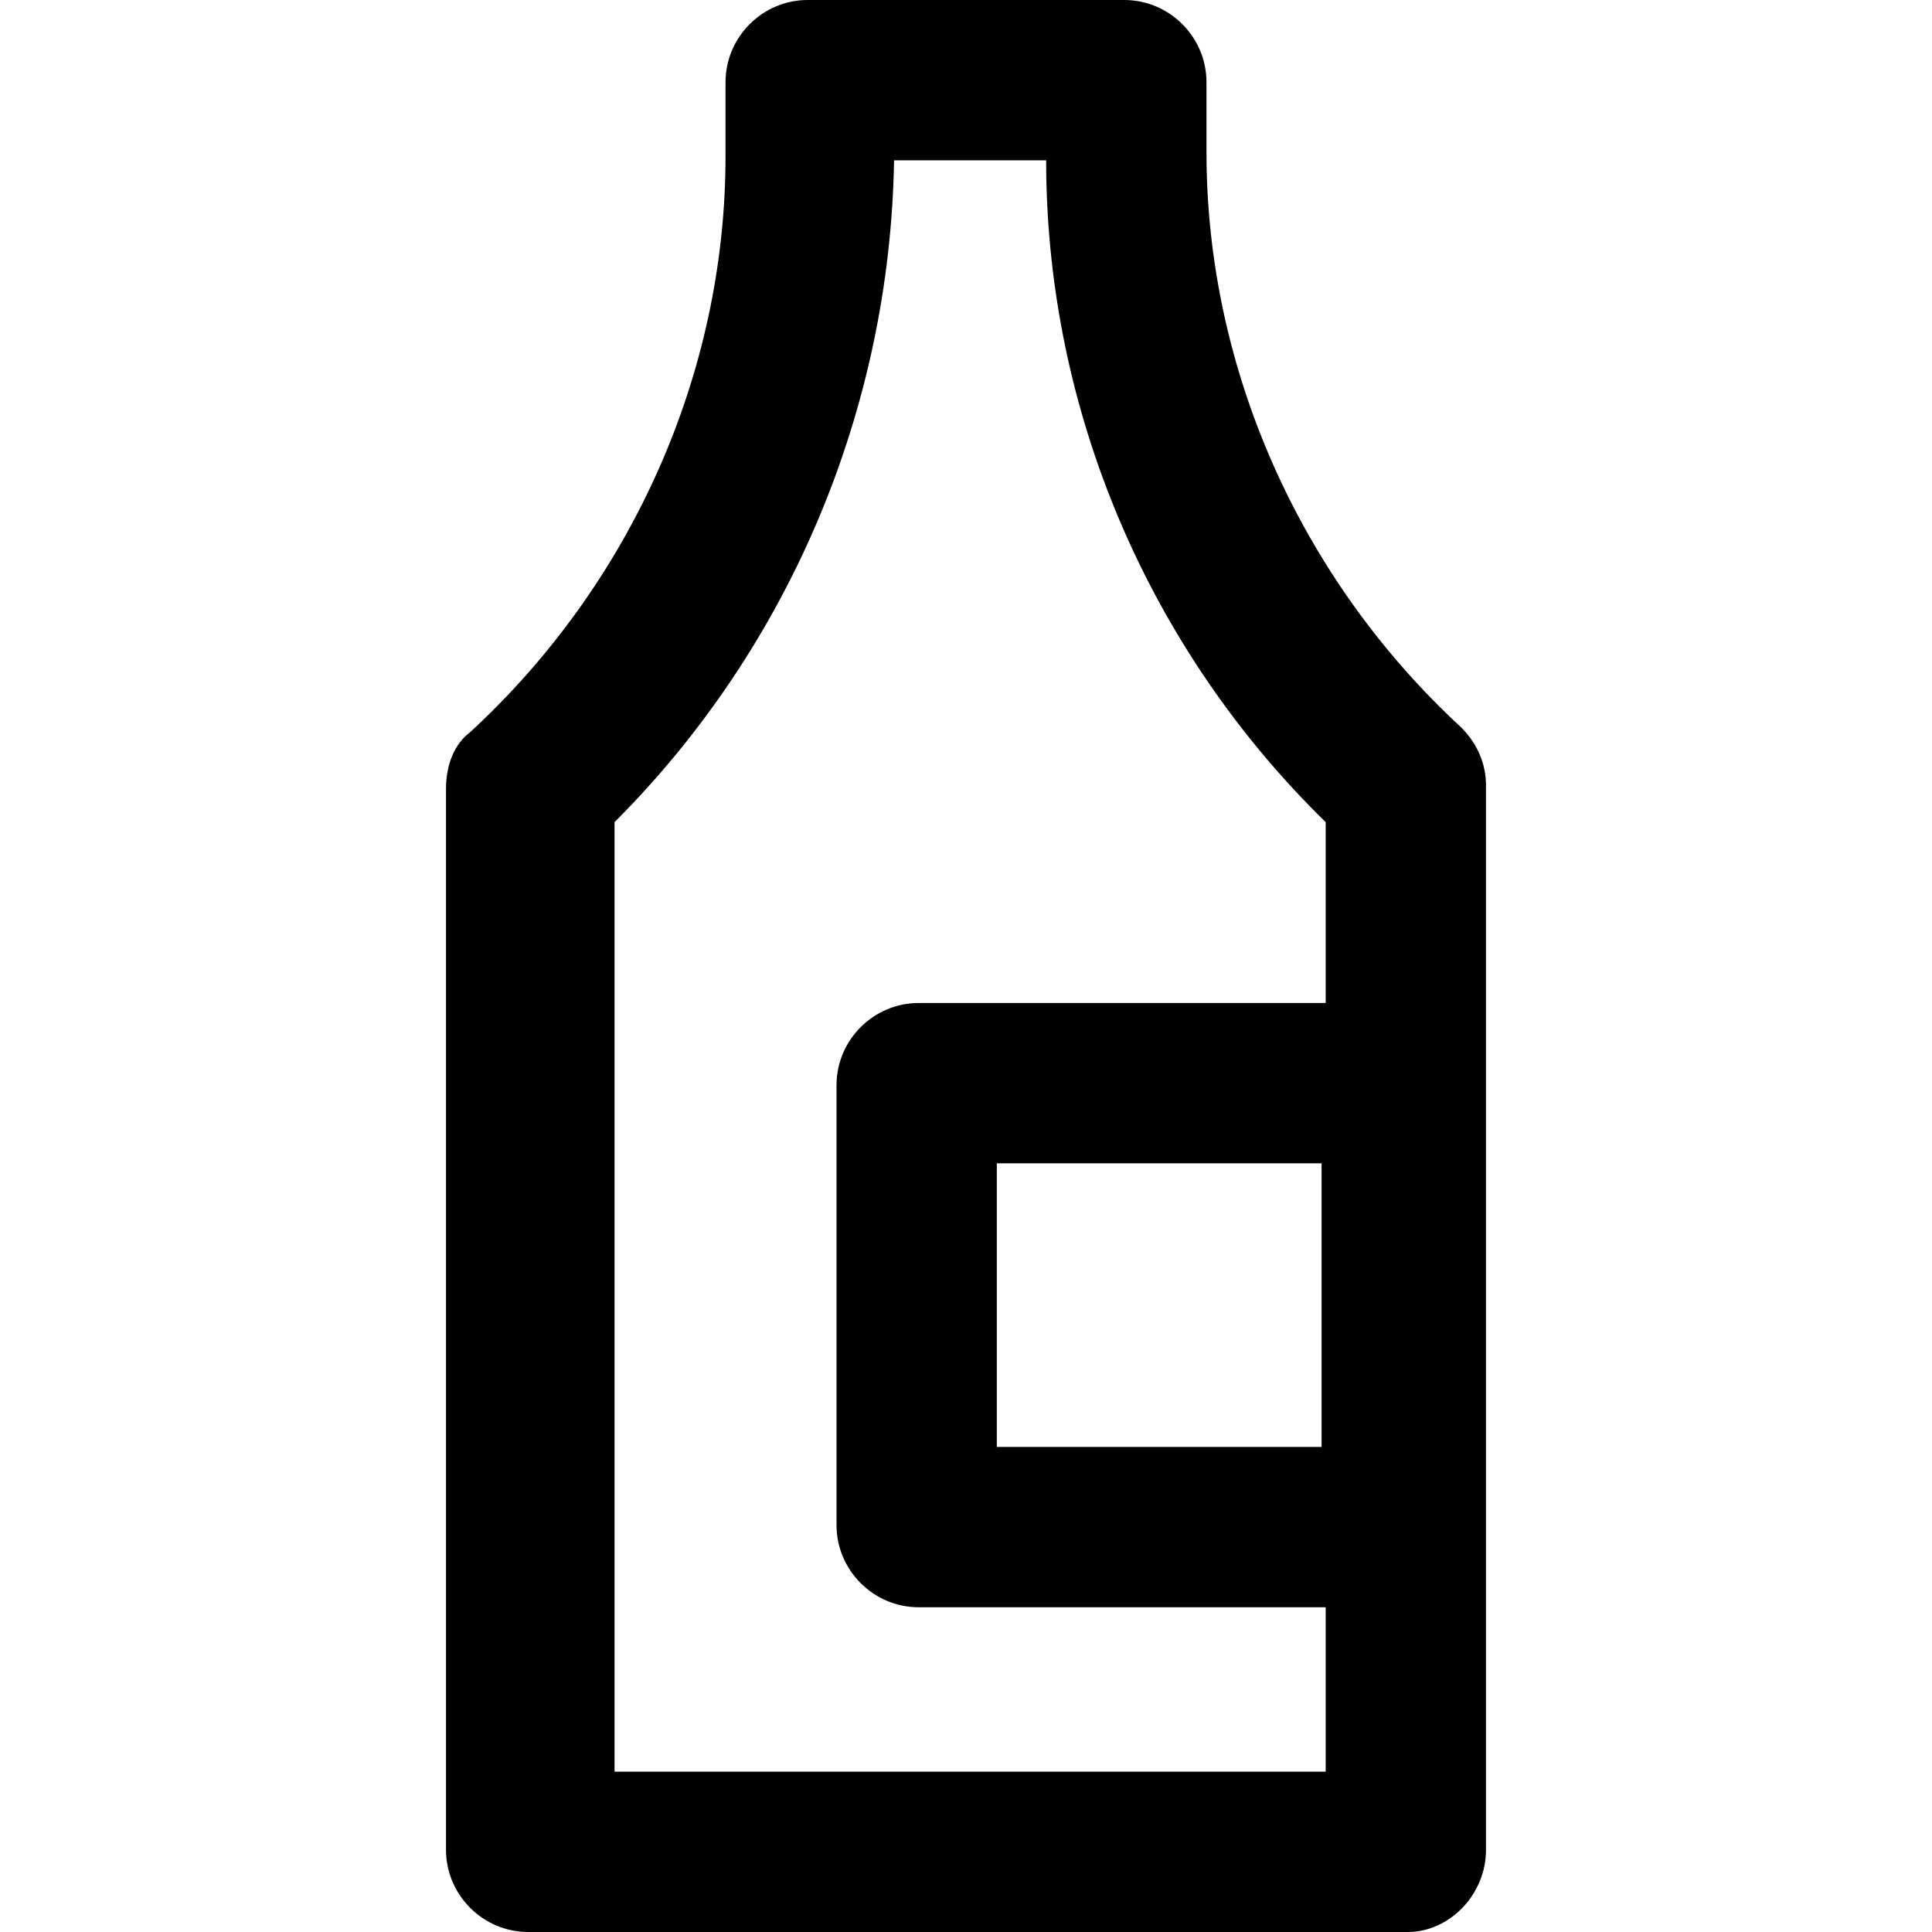 <?xml version="1.0" encoding="iso-8859-1"?>
<!-- Uploaded to: SVG Repo, www.svgrepo.com, Generator: SVG Repo Mixer Tools -->
<svg fill="#000000" height="800px" width="800px" version="1.1" id="Layer_1" xmlns="http://www.w3.org/2000/svg" xmlns:xlink="http://www.w3.org/1999/xlink" 
	 viewBox="0 0 501.333 501.333" xml:space="preserve">
<g>
	<g>
		<path d="M379.2,188.8c-41.6-38.4-66.133-92.8-66.133-149.333V21.333C313.067,9.6,303.467,0,291.734,0H209.6
			c-11.733,0-21.333,9.6-21.333,21.333v19.2c0,56.533-24.533,110.933-66.133,149.333c-4.267,3.2-6.4,8.533-6.4,14.933V480
			c0,11.733,9.6,21.333,21.333,21.333h228.267c10.667,0,20.267-9.6,20.267-21.333V203.733C385.6,198.4,383.467,193.067,379.2,188.8z
			 M344,260.267H238.4c-11.733,0-21.333,9.6-21.333,21.333v114.133c0,11.733,9.6,21.333,21.333,21.333H344v42.667H159.467v-246.4
			C205.333,167.467,230.934,105.6,232,41.6h39.467c0,65.067,26.667,126.933,72.533,171.733V260.267z M342.934,301.867v73.6h-84.267
			v-73.6H342.934z"/>
	</g>
</g>
</svg>